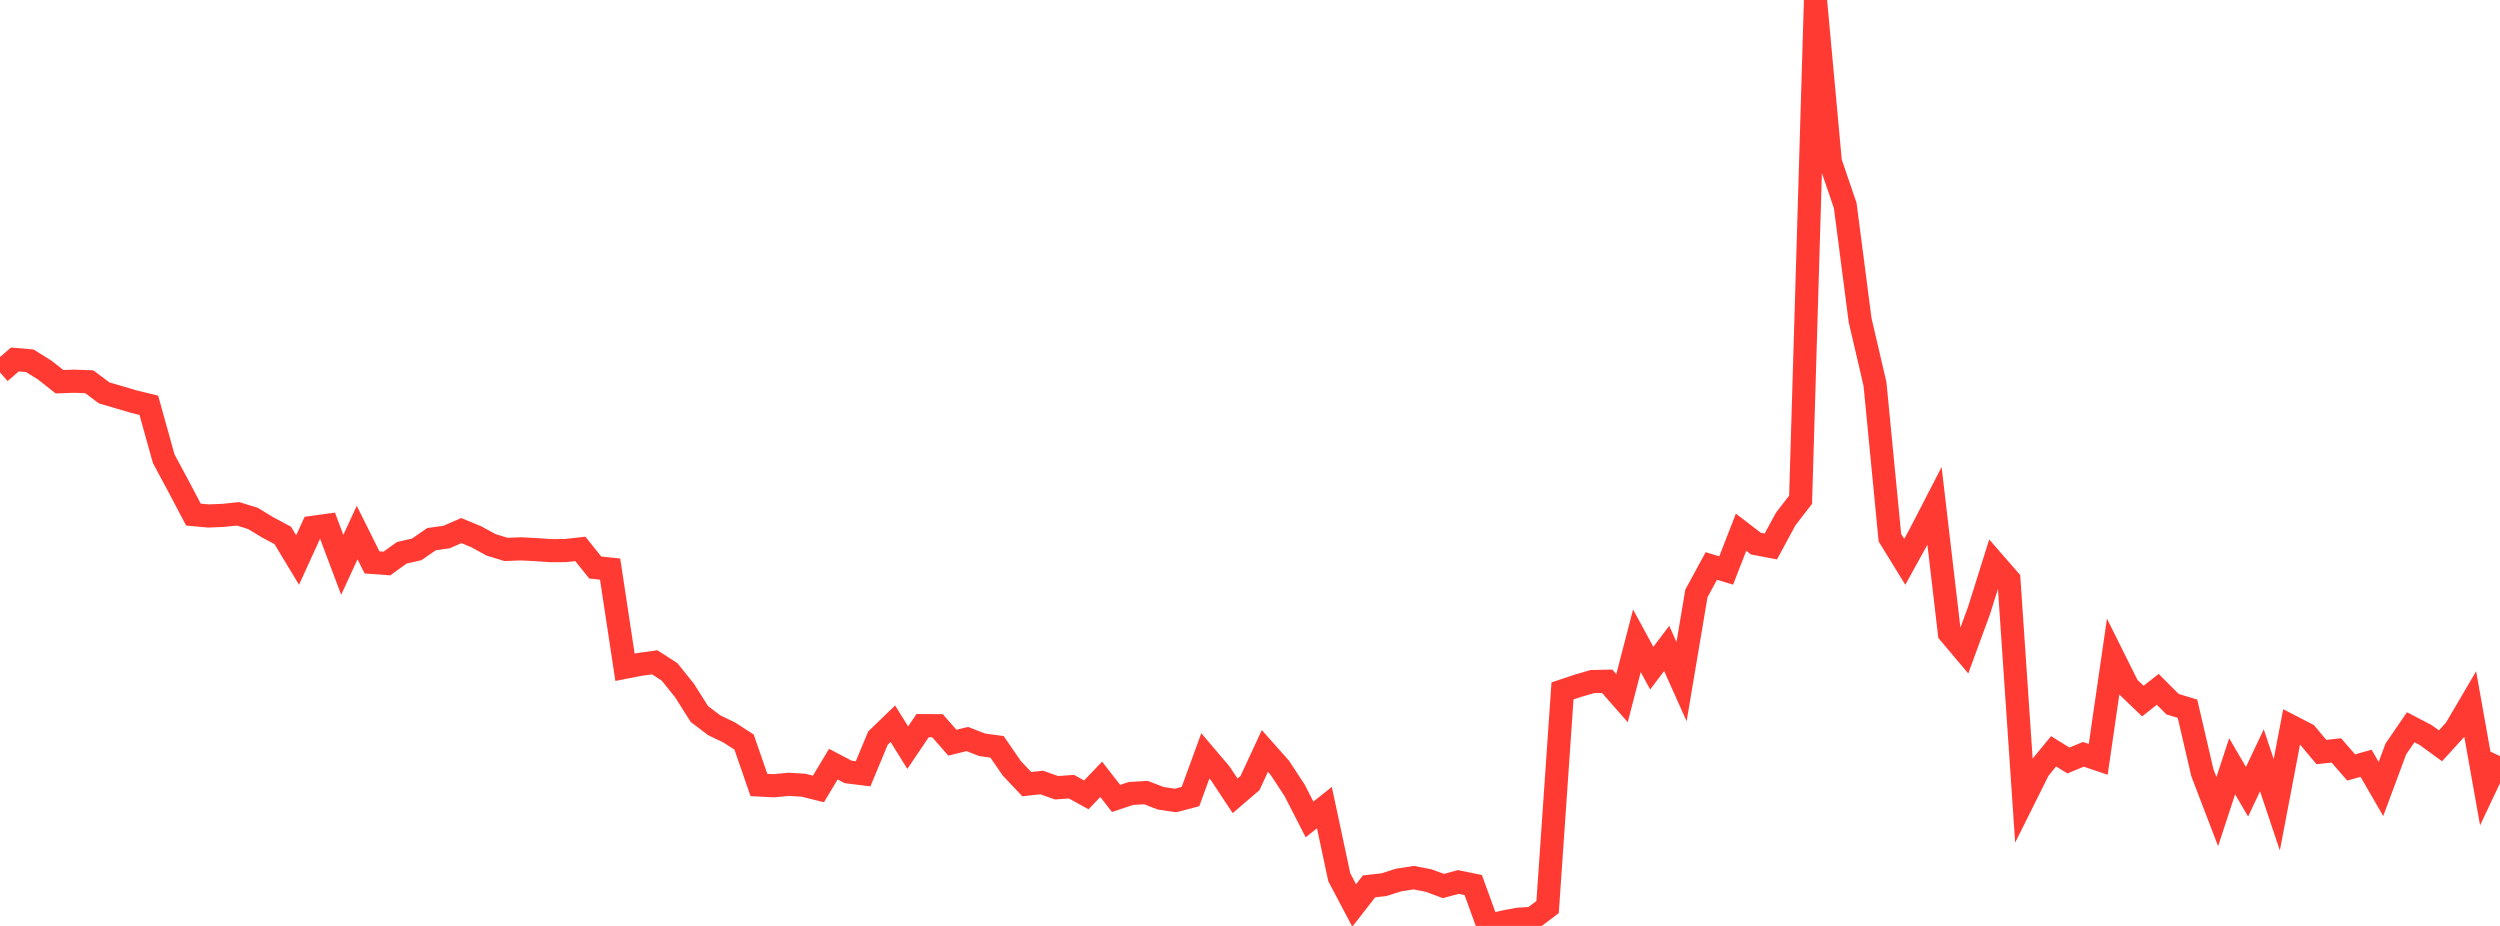 <?xml version="1.0" standalone="no"?>
<!DOCTYPE svg PUBLIC "-//W3C//DTD SVG 1.1//EN" "http://www.w3.org/Graphics/SVG/1.1/DTD/svg11.dtd">

<svg width="135" height="50" viewBox="0 0 135 50" preserveAspectRatio="none" 
  xmlns="http://www.w3.org/2000/svg"
  xmlns:xlink="http://www.w3.org/1999/xlink">


<polyline points="0.0, 20.107 0.804, 19.411 1.607, 19.481 2.411, 19.981 3.214, 20.613 4.018, 20.585 4.821, 20.615 5.625, 21.217 6.429, 21.452 7.232, 21.69 8.036, 21.885 8.839, 24.767 9.643, 26.267 10.446, 27.789 11.25, 27.863 12.054, 27.83 12.857, 27.747 13.661, 27.997 14.464, 28.483 15.268, 28.912 16.071, 30.241 16.875, 28.479 17.679, 28.368 18.482, 30.499 19.286, 28.758 20.089, 30.37 20.893, 30.429 21.696, 29.85 22.5, 29.668 23.304, 29.113 24.107, 29.001 24.911, 28.652 25.714, 28.983 26.518, 29.421 27.321, 29.669 28.125, 29.638 28.929, 29.679 29.732, 29.735 30.536, 29.731 31.339, 29.64 32.143, 30.647 32.946, 30.73 33.75, 36.033 34.554, 35.876 35.357, 35.765 36.161, 36.285 36.964, 37.288 37.768, 38.558 38.571, 39.166 39.375, 39.552 40.179, 40.071 40.982, 42.389 41.786, 42.431 42.589, 42.353 43.393, 42.402 44.196, 42.603 45.0, 41.264 45.804, 41.685 46.607, 41.785 47.411, 39.857 48.214, 39.082 49.018, 40.372 49.821, 39.184 50.625, 39.188 51.429, 40.106 52.232, 39.908 53.036, 40.218 53.839, 40.328 54.643, 41.495 55.446, 42.344 56.25, 42.255 57.054, 42.539 57.857, 42.48 58.661, 42.923 59.464, 42.083 60.268, 43.115 61.071, 42.848 61.875, 42.798 62.679, 43.106 63.482, 43.226 64.286, 43.015 65.089, 40.817 65.893, 41.762 66.696, 42.974 67.5, 42.285 68.304, 40.551 69.107, 41.455 69.911, 42.682 70.714, 44.249 71.518, 43.61 72.321, 47.372 73.125, 48.896 73.929, 47.864 74.732, 47.773 75.536, 47.519 76.339, 47.393 77.143, 47.549 77.946, 47.845 78.75, 47.627 79.554, 47.792 80.357, 50.0 81.161, 49.795 81.964, 49.642 82.768, 49.587 83.571, 48.98 84.375, 37.311 85.179, 37.041 85.982, 36.805 86.786, 36.787 87.589, 37.701 88.393, 34.602 89.196, 36.081 90.0, 35.014 90.804, 36.808 91.607, 32.043 92.411, 30.564 93.214, 30.806 94.018, 28.739 94.821, 29.356 95.625, 29.509 96.429, 28.024 97.232, 26.986 98.036, 0.0 98.839, 8.747 99.643, 11.102 100.446, 17.289 101.25, 20.74 102.054, 29.034 102.857, 30.338 103.661, 28.88 104.464, 27.324 105.268, 34.19 106.071, 35.141 106.875, 32.946 107.679, 30.382 108.482, 31.304 109.286, 43.163 110.089, 41.553 110.893, 40.571 111.696, 41.066 112.5, 40.734 113.304, 41.005 114.107, 35.474 114.911, 37.088 115.714, 37.857 116.518, 37.225 117.321, 38.028 118.125, 38.271 118.929, 41.731 119.732, 43.828 120.536, 41.379 121.339, 42.755 122.143, 41.056 122.946, 43.458 123.75, 39.237 124.554, 39.654 125.357, 40.611 126.161, 40.522 126.964, 41.443 127.768, 41.217 128.571, 42.606 129.375, 40.446 130.179, 39.271 130.982, 39.69 131.786, 40.274 132.589, 39.394 133.393, 38.025 134.196, 42.531 135.0, 40.831" fill="none" stroke="#ff3a33" stroke-width="1.25"/>

</svg>
